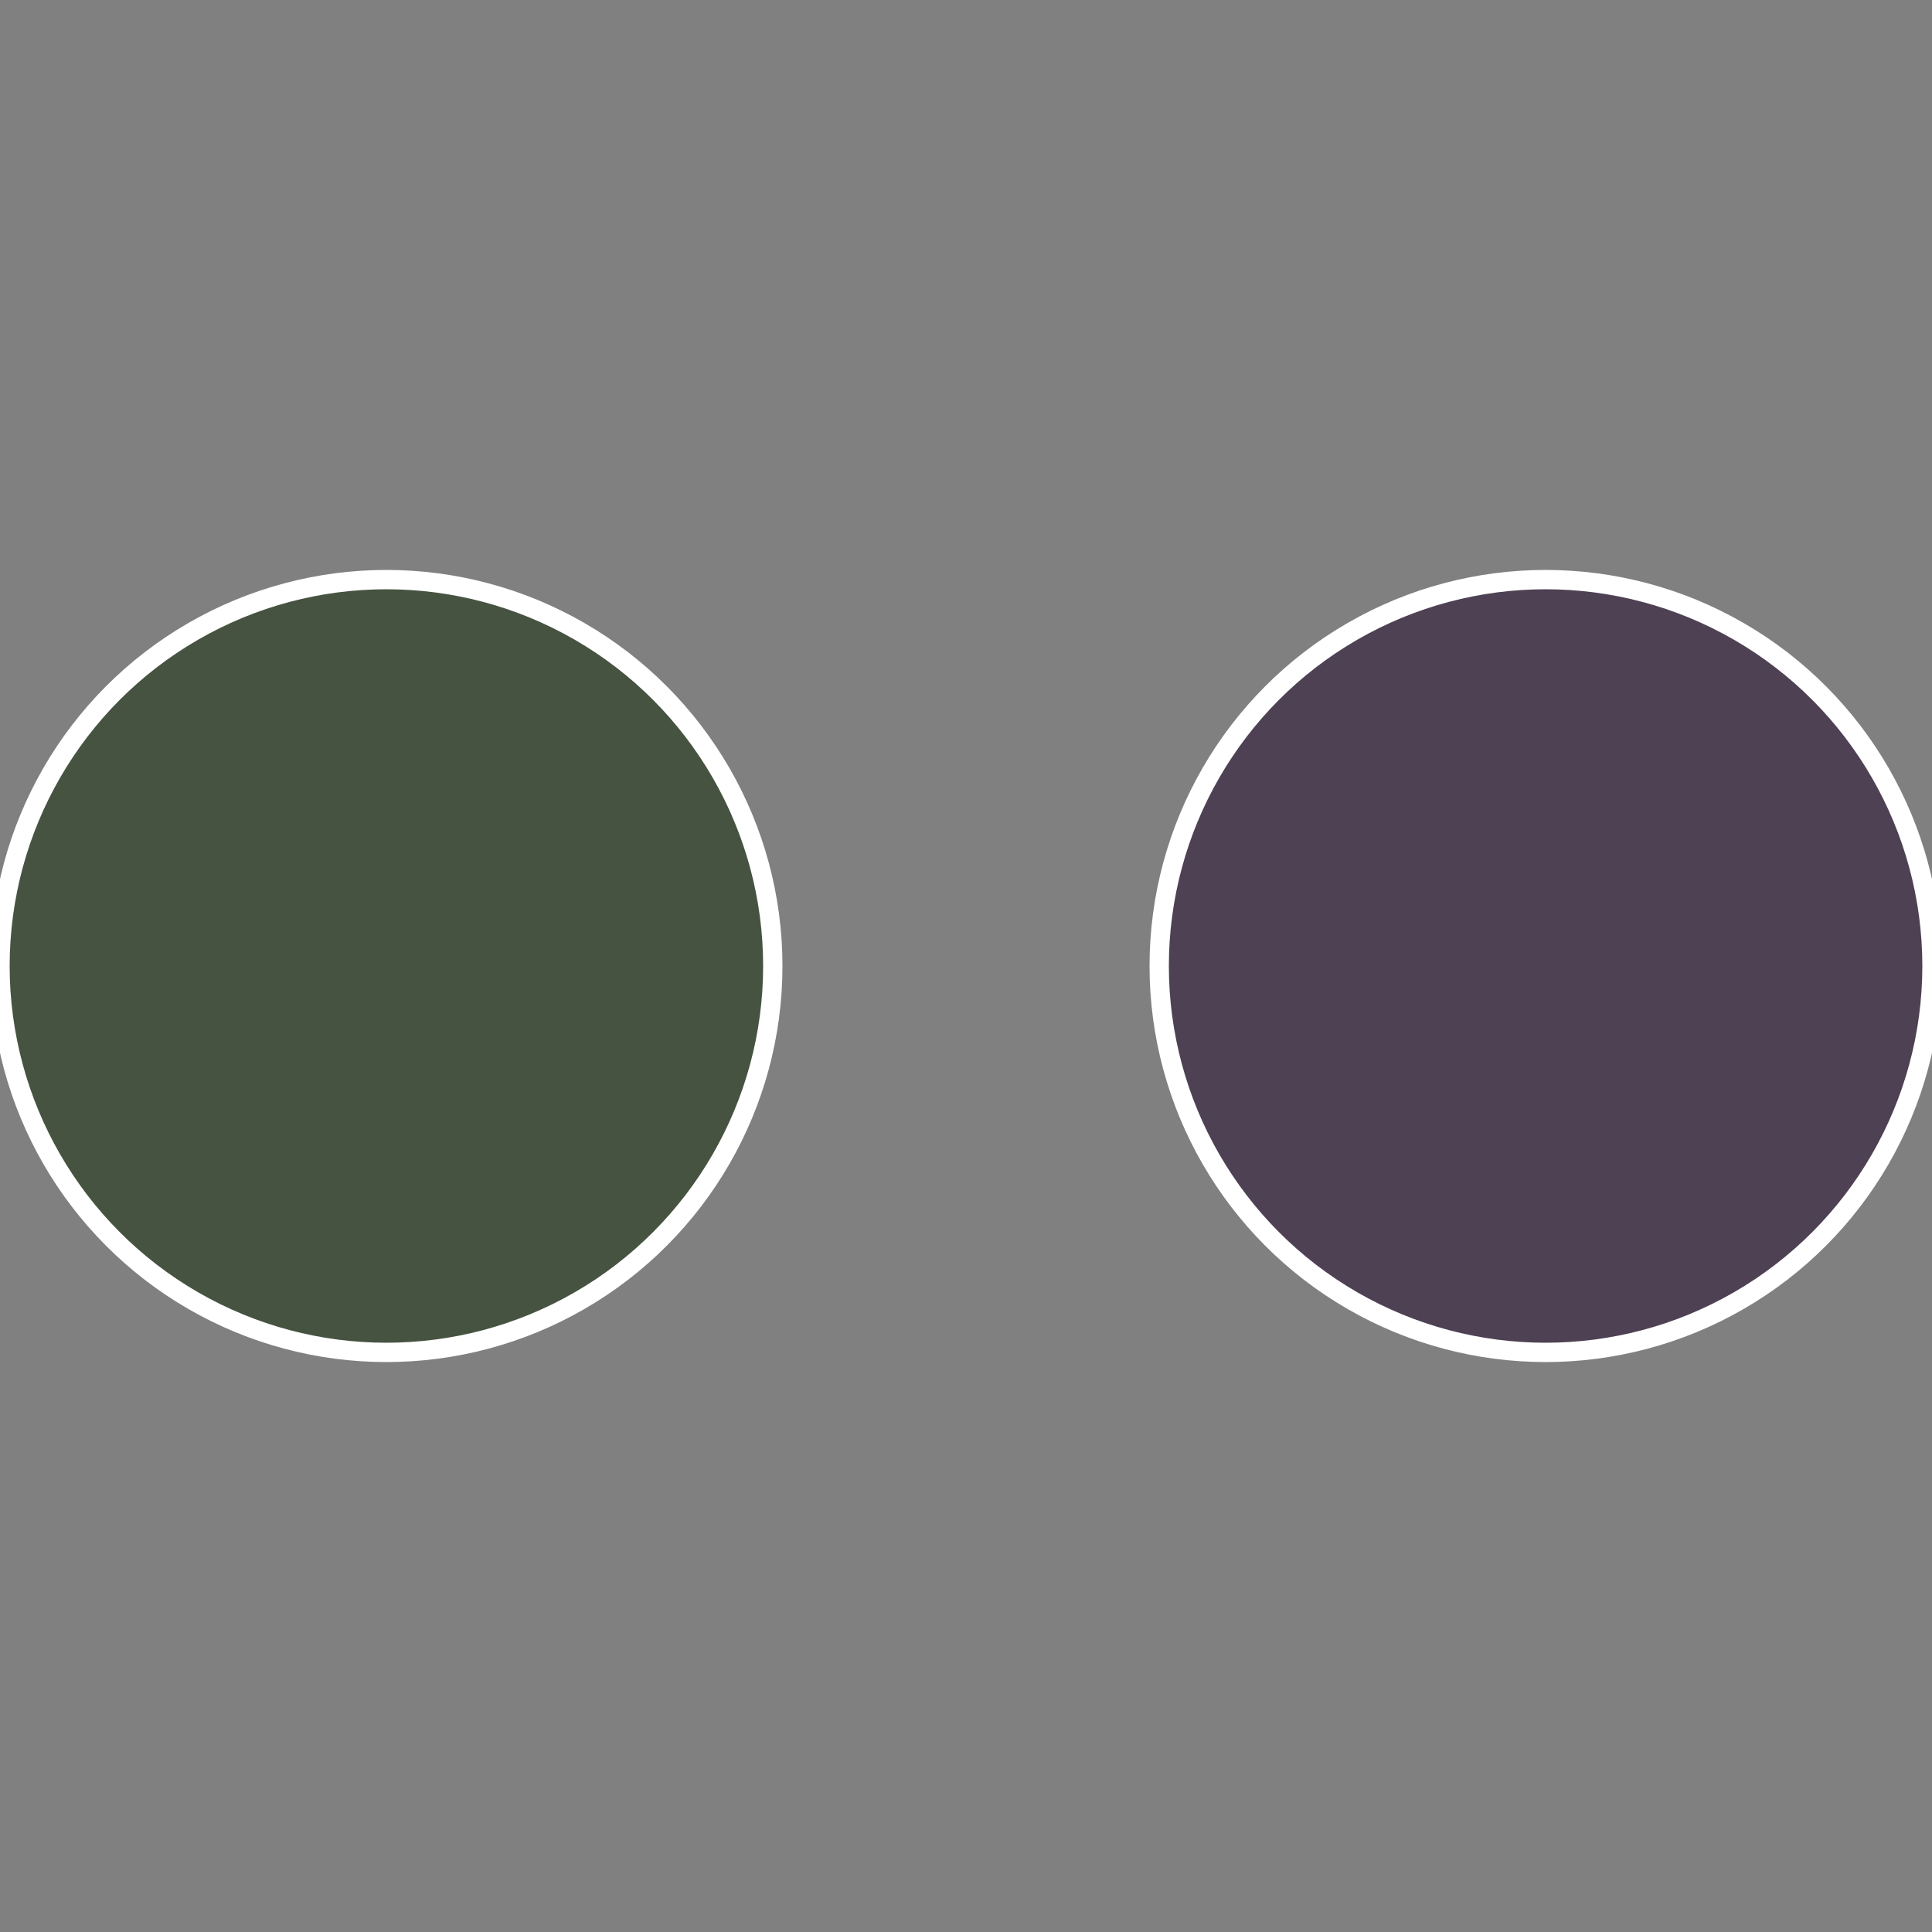 <?xml version="1.0" standalone="no"?>
<svg width="500" height="500" viewBox="-1 -1 2 2" xmlns="http://www.w3.org/2000/svg">
 
                <rect x="-1" y="-1" width="2" height="2" fill="#808080" stroke="none"/>
 
                <circle cx="0.6" cy="0" r="0.4" fill="#4e4153" stroke="#fff" stroke-width="1%" />
             
                <circle cx="-0.6" cy="7.3478807948841E-17" r="0.4" fill="#465341" stroke="#fff" stroke-width="1%" />
            </svg>
